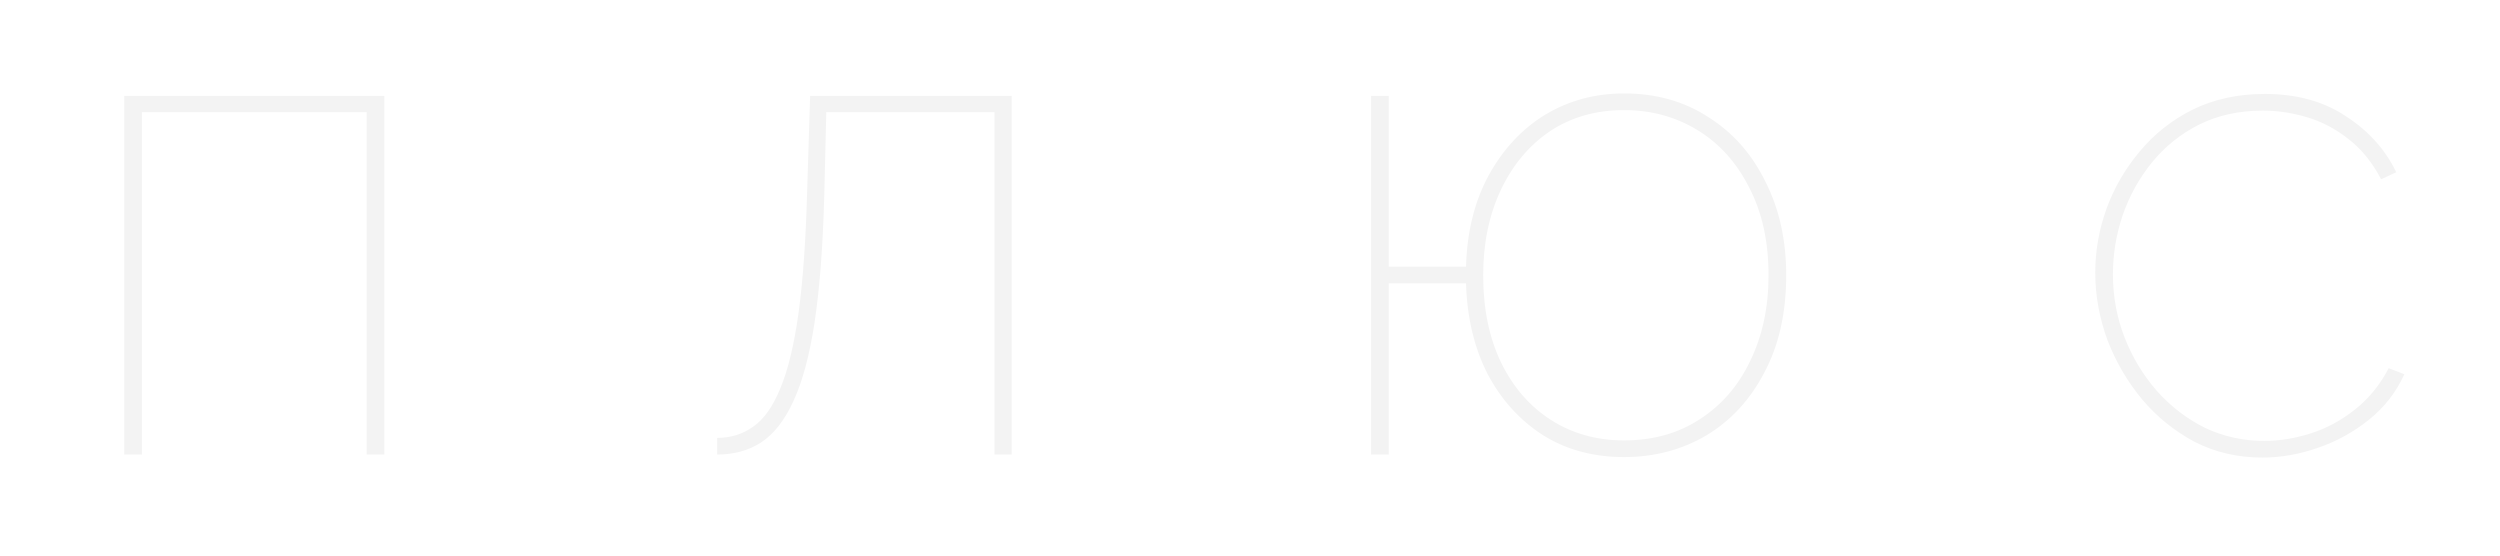 <?xml version="1.0" encoding="UTF-8"?> <svg xmlns="http://www.w3.org/2000/svg" width="99" height="22" viewBox="0 0 99 22" fill="none"> <g filter="url(#filter0_d)"> <path d="M0.92 17V2.8H11.22V17H10.52V3.44H1.62V17H0.92ZM35.381 17V3.44H28.721L28.641 6.74C28.587 8.74 28.461 10.407 28.261 11.74C28.061 13.06 27.781 14.107 27.421 14.88C27.074 15.64 26.647 16.187 26.141 16.52C25.647 16.84 25.067 17 24.401 17V16.34C24.934 16.34 25.407 16.193 25.821 15.9C26.247 15.607 26.607 15.1 26.901 14.38C27.207 13.647 27.447 12.653 27.621 11.4C27.794 10.147 27.907 8.56 27.961 6.64L28.081 2.8H36.061V17H35.381ZM60.314 17.1C59.101 17.1 58.034 16.813 57.114 16.24C56.194 15.653 55.461 14.847 54.914 13.82C54.381 12.78 54.094 11.58 54.054 10.22H50.994V17H50.294V2.8H50.994V9.56H54.054C54.094 8.173 54.394 6.967 54.954 5.94C55.528 4.9 56.274 4.1 57.194 3.54C58.128 2.98 59.168 2.7 60.314 2.7C61.581 2.7 62.694 3.013 63.654 3.64C64.628 4.253 65.381 5.107 65.914 6.2C66.461 7.28 66.734 8.513 66.734 9.9C66.734 11.38 66.448 12.66 65.874 13.74C65.314 14.82 64.548 15.653 63.574 16.24C62.601 16.813 61.514 17.1 60.314 17.1ZM60.314 16.44C61.461 16.44 62.461 16.16 63.314 15.6C64.181 15.04 64.848 14.267 65.314 13.28C65.794 12.293 66.034 11.167 66.034 9.9C66.034 8.567 65.781 7.413 65.274 6.44C64.781 5.453 64.101 4.693 63.234 4.16C62.368 3.627 61.394 3.36 60.314 3.36C59.194 3.36 58.214 3.64 57.374 4.2C56.548 4.76 55.901 5.533 55.434 6.52C54.968 7.507 54.734 8.633 54.734 9.9C54.734 11.233 54.974 12.393 55.454 13.38C55.934 14.353 56.594 15.107 57.434 15.64C58.274 16.173 59.234 16.44 60.314 16.44ZM78.972 9.8C78.972 8.947 79.118 8.107 79.412 7.28C79.718 6.44 80.158 5.68 80.732 5C81.305 4.307 82.005 3.753 82.832 3.34C83.672 2.927 84.625 2.72 85.692 2.72C86.945 2.72 88.012 3.013 88.892 3.6C89.785 4.173 90.452 4.913 90.892 5.82L90.292 6.1C89.945 5.433 89.512 4.9 88.992 4.5C88.485 4.1 87.938 3.813 87.352 3.64C86.765 3.467 86.185 3.38 85.612 3.38C84.665 3.38 83.818 3.567 83.072 3.94C82.338 4.313 81.718 4.813 81.212 5.44C80.705 6.067 80.318 6.767 80.052 7.54C79.798 8.3 79.672 9.073 79.672 9.86C79.672 10.74 79.825 11.573 80.132 12.36C80.438 13.147 80.865 13.853 81.412 14.48C81.958 15.093 82.592 15.58 83.312 15.94C84.045 16.287 84.832 16.46 85.672 16.46C86.272 16.46 86.885 16.36 87.512 16.16C88.138 15.96 88.718 15.647 89.252 15.22C89.798 14.793 90.245 14.247 90.592 13.58L91.212 13.82C90.892 14.527 90.425 15.127 89.812 15.62C89.198 16.113 88.518 16.487 87.772 16.74C87.038 16.993 86.312 17.12 85.592 17.12C84.618 17.12 83.725 16.913 82.912 16.5C82.112 16.073 81.418 15.513 80.832 14.82C80.245 14.113 79.785 13.327 79.452 12.46C79.132 11.58 78.972 10.693 78.972 9.8Z" fill="black" fill-opacity="0.05"></path> </g> <defs> <filter id="filter0_d" x="0.92" y="0.7" width="97.292" height="20.42" filterUnits="userSpaceOnUse" color-interpolation-filters="sRGB"> <feFlood flood-opacity="0" result="BackgroundImageFix"></feFlood> <feColorMatrix in="SourceAlpha" type="matrix" values="0 0 0 0 0 0 0 0 0 0 0 0 0 0 0 0 0 0 127 0"></feColorMatrix> <feOffset dx="4" dy="1"></feOffset> <feGaussianBlur stdDeviation="1.5"></feGaussianBlur> <feColorMatrix type="matrix" values="0 0 0 0 0 0 0 0 0 0 0 0 0 0 0 0 0 0 0.25 0"></feColorMatrix> <feBlend mode="normal" in2="BackgroundImageFix" result="effect1_dropShadow"></feBlend> <feBlend mode="normal" in="SourceGraphic" in2="effect1_dropShadow" result="shape"></feBlend> </filter> </defs> </svg> 